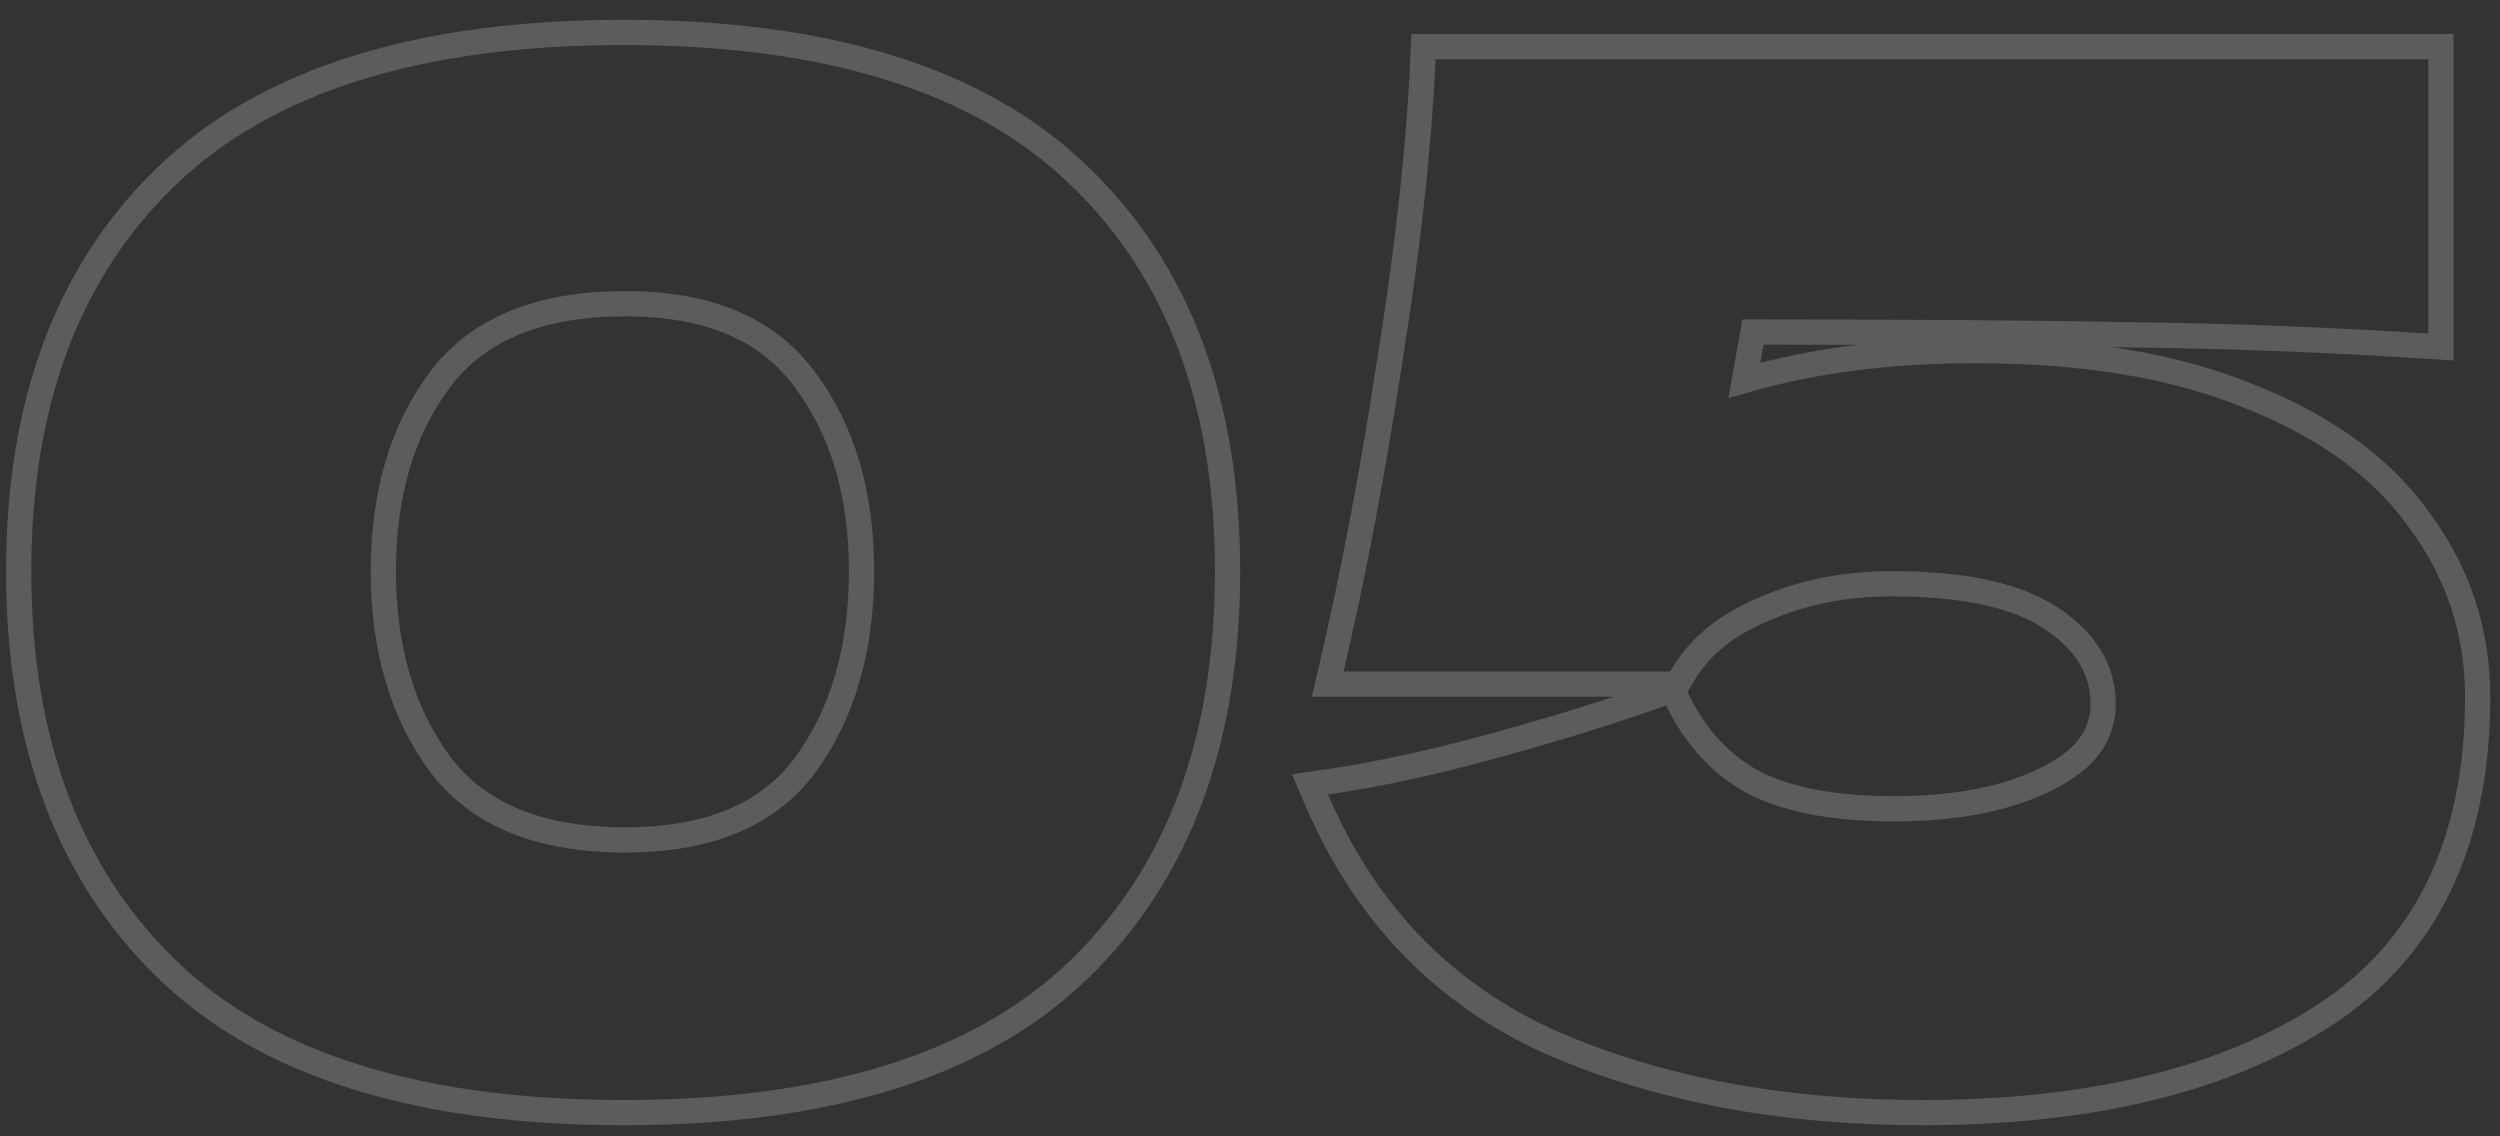 <?xml version="1.0" encoding="UTF-8"?> <svg xmlns="http://www.w3.org/2000/svg" width="99" height="45" viewBox="0 0 99 45" fill="none"><rect x="0" y="0" width="99" height="45" fill="#333333" stroke="none"/> <path opacity="0.2" d="M6.606 6.967C2.677 10.742 0.74 15.981 0.74 22.616C0.74 29.288 2.677 34.563 6.604 38.375C10.543 42.198 16.613 44.06 24.704 44.06C32.759 44.06 38.809 42.198 42.748 38.375C46.676 34.563 48.612 29.288 48.612 22.616C48.612 15.982 46.675 10.742 42.747 6.968C38.808 3.146 32.758 1.284 24.704 1.284C16.649 1.284 10.582 3.146 6.606 6.967ZM6.606 6.967L6.952 7.328L6.606 6.967ZM31.862 15.017L31.864 15.02C33.354 17.007 34.116 19.527 34.116 22.616C34.116 25.743 33.354 28.301 31.863 30.326C30.417 32.252 28.09 33.26 24.76 33.26C21.316 33.26 18.915 32.231 17.433 30.269C15.941 28.244 15.18 25.703 15.18 22.616C15.18 19.527 15.942 17.007 17.432 15.021C18.913 13.057 21.314 12.028 24.76 12.028C28.088 12.028 30.415 13.053 31.862 15.017L31.862 15.017ZM69.076 15.063L69.418 13.148C75.824 13.15 80.814 13.187 84.39 13.26L84.395 13.26C88.081 13.297 91.992 13.446 96.128 13.707L96.66 13.741V13.208V2.344V1.844H96.16H56.848H56.369L56.348 2.322C56.2 5.733 55.773 9.652 55.066 14.081L55.065 14.085C54.395 18.517 53.614 22.648 52.721 26.479L52.578 27.092H53.208H66.144H66.437L66.58 26.836C67.225 25.682 68.286 24.779 69.809 24.141L69.809 24.141L69.818 24.137C71.353 23.459 73.057 23.116 74.936 23.116C77.883 23.116 79.983 23.617 81.315 24.539C82.665 25.474 83.284 26.583 83.284 27.88C83.284 29.088 82.611 30.081 81.044 30.847L81.04 30.849C79.488 31.625 77.481 32.028 74.992 32.028C72.647 32.028 70.831 31.679 69.508 31.019C68.196 30.327 67.167 29.236 66.425 27.717L66.229 27.314L65.807 27.465C63.843 28.169 61.634 28.856 59.18 29.526L59.178 29.526C56.768 30.194 54.549 30.674 52.52 30.969L51.877 31.063L52.132 31.66C54.045 36.138 57.139 39.351 61.402 41.272L61.402 41.272L61.407 41.274C65.663 43.136 70.569 44.06 76.112 44.06C82.703 44.06 88.016 42.799 92.007 40.228L92.008 40.228C96.1 37.578 98.116 33.331 98.116 27.6C98.116 25.032 97.355 22.708 95.838 20.644C94.35 18.532 92.098 16.895 89.124 15.713C86.171 14.486 82.537 13.884 78.24 13.884C74.839 13.884 71.783 14.275 69.076 15.063Z" stroke="white"></path> </svg> 